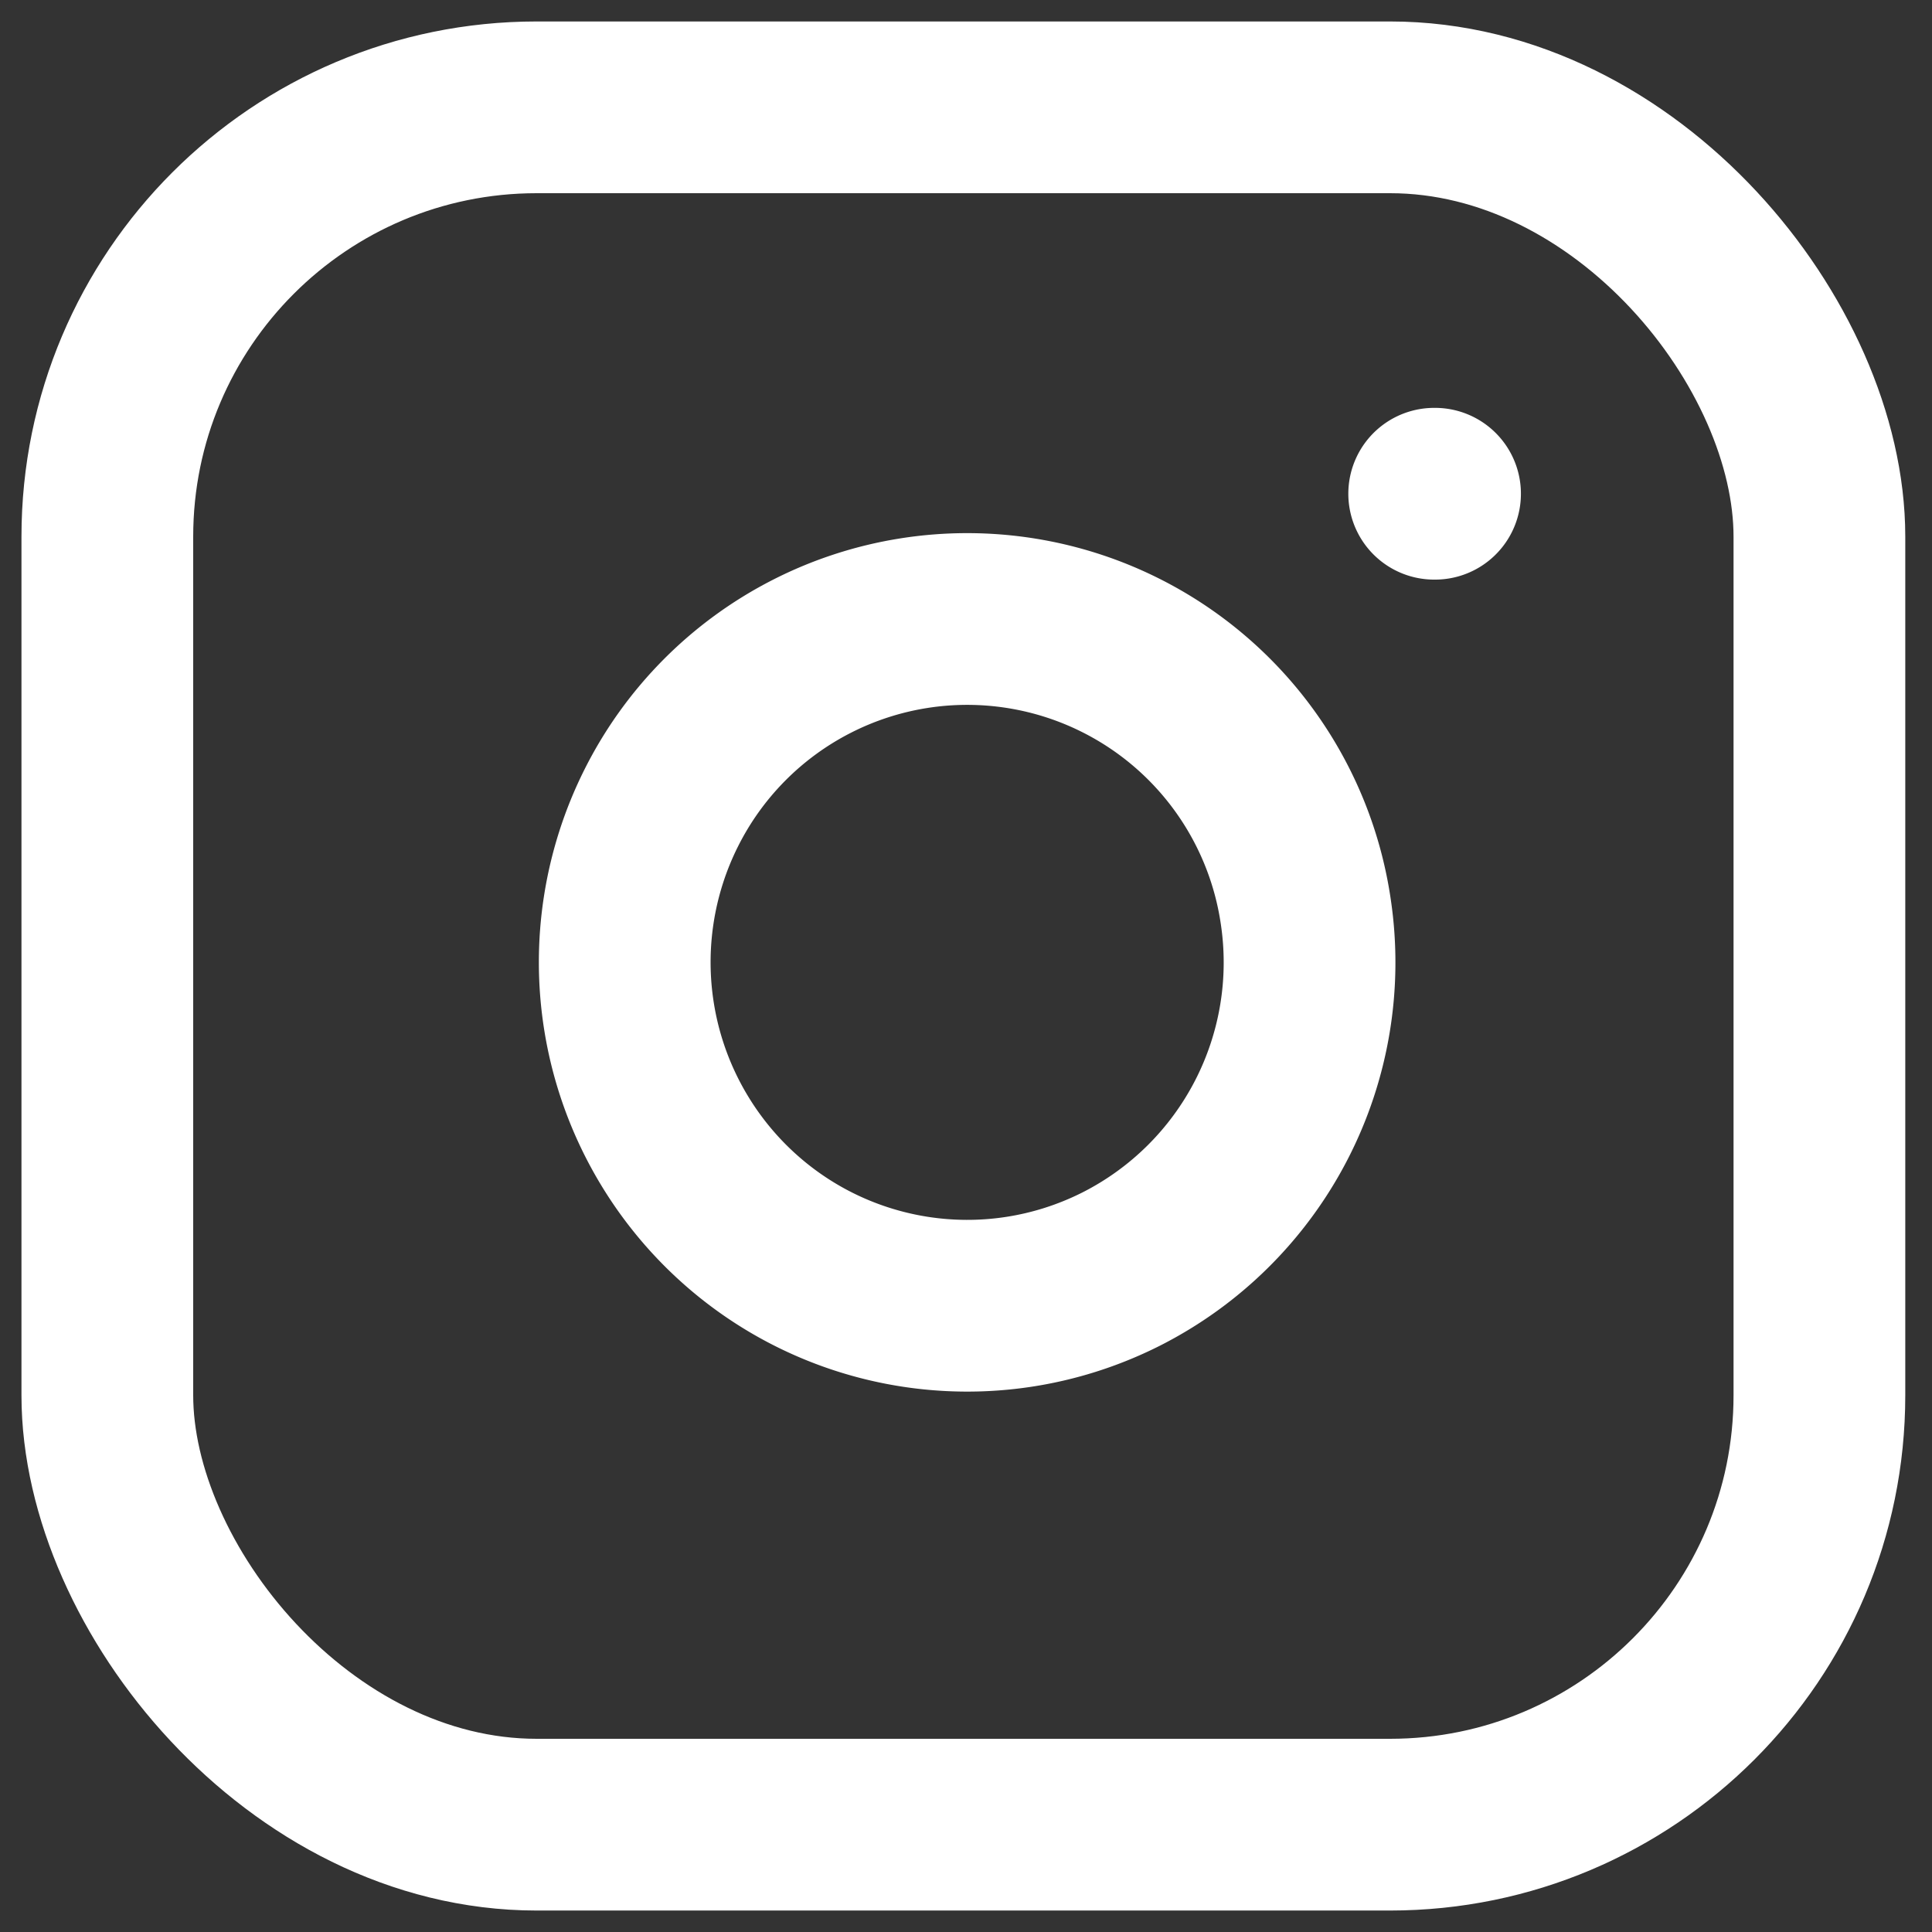 <svg width="18" height="18" viewBox="0 0 18 18" xmlns="http://www.w3.org/2000/svg">
    <rect x="0" y="0" width="18" height="18" fill="#333333" stroke="none"/>
    <g transform="translate(1 1)" stroke="#FFF" stroke-width="1.6" fill="none" fill-rule="evenodd" stroke-linecap="round" stroke-linejoin="round">
        <rect width="15.951" height="16" rx="4"/>
        <path d="M11.166 7.496a3.202 3.202 0 0 1-1.721 3.328c-1.23.62-2.717.38-3.69-.596a3.207 3.207 0 0 1-.594-3.701 3.188 3.188 0 0 1 6.005.969zM12.362 3.6h.008"/>
    </g>
</svg>
